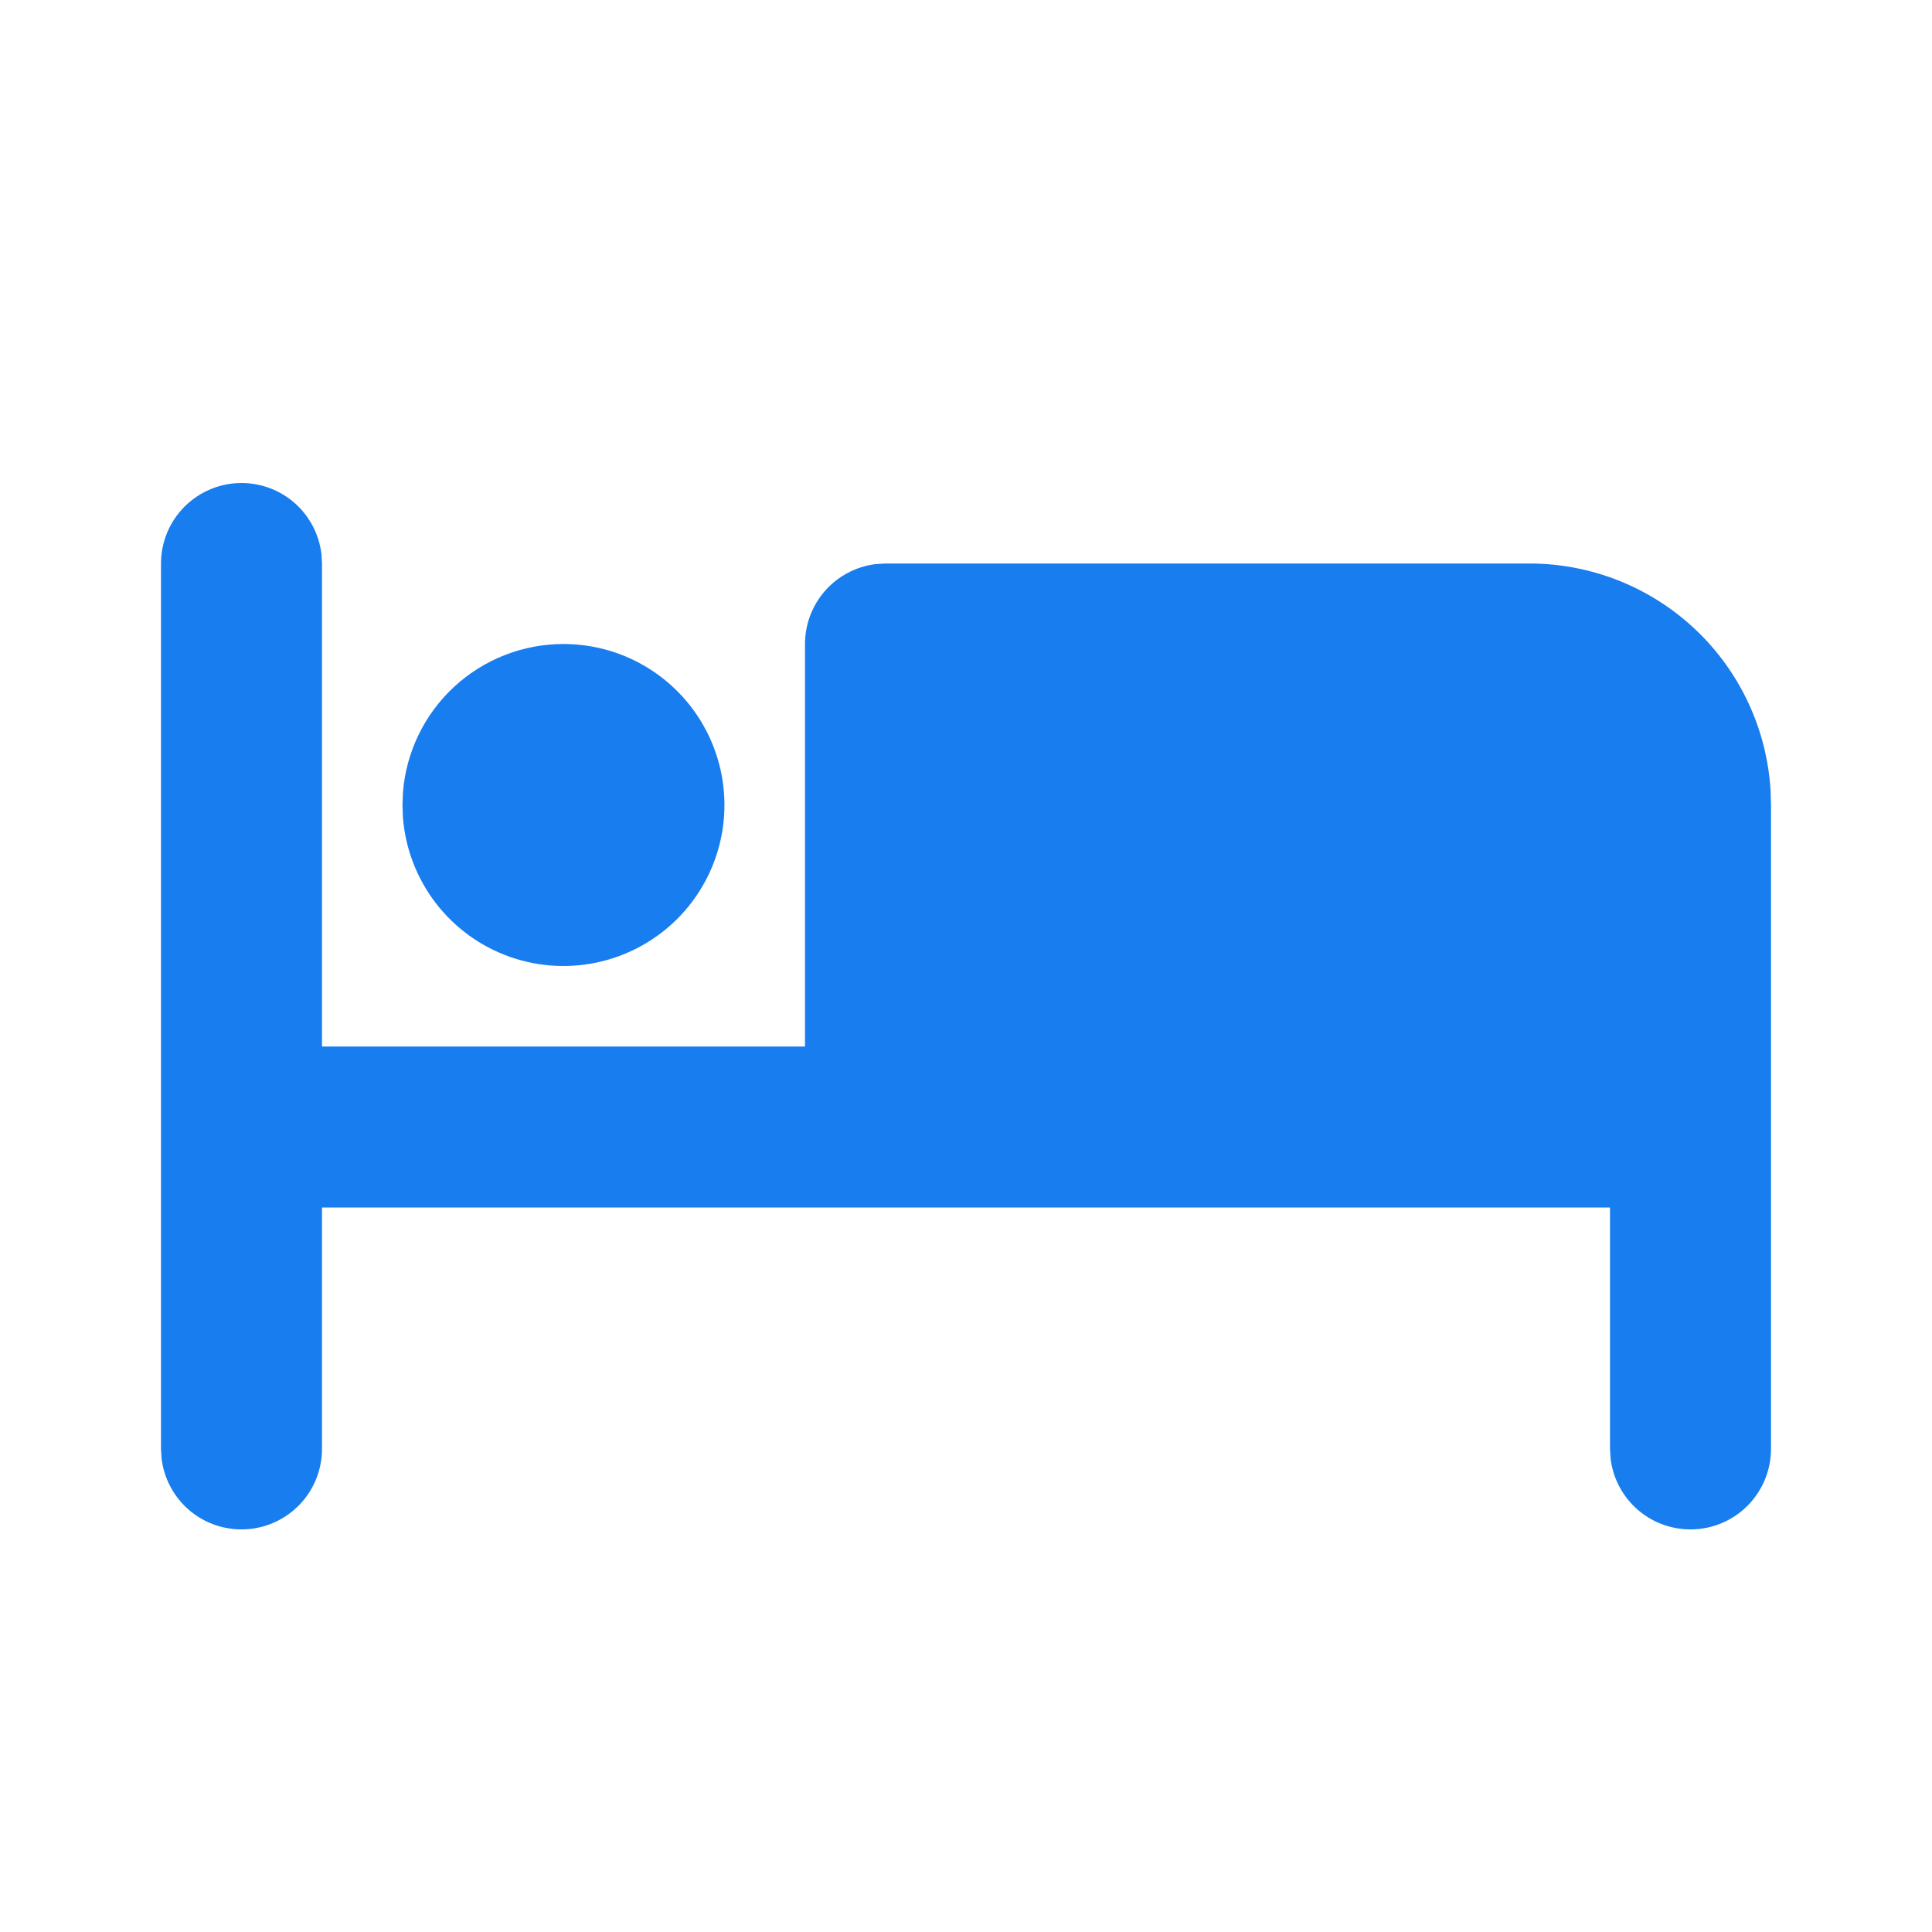 <svg width="48" height="48" viewBox="0 0 48 48" fill="none" xmlns="http://www.w3.org/2000/svg">
<path d="M6 12C6.49 12 6.963 12.18 7.329 12.505C7.695 12.831 7.929 13.28 7.986 13.766L8 14V26H20V16C20 15.51 20.18 15.037 20.505 14.671C20.831 14.305 21.279 14.071 21.766 14.014L22 14H38C39.53 14 41.003 14.585 42.117 15.635C43.23 16.684 43.9 18.12 43.99 19.648L44 20V36C43.999 36.51 43.804 37 43.454 37.371C43.104 37.741 42.626 37.965 42.117 37.994C41.608 38.024 41.107 37.859 40.716 37.532C40.325 37.204 40.074 36.74 40.014 36.234L40 36V30H8V36C7.999 36.51 7.804 37 7.454 37.371C7.104 37.741 6.626 37.965 6.117 37.994C5.608 38.024 5.107 37.859 4.716 37.532C4.325 37.204 4.074 36.74 4.014 36.234L4 36V14C4 13.47 4.211 12.961 4.586 12.586C4.961 12.211 5.47 12 6 12Z" fill="#187DEE"/>
<path d="M14 16C14.778 16 15.54 16.227 16.191 16.654C16.842 17.081 17.354 17.688 17.665 18.401C17.976 19.114 18.073 19.903 17.942 20.67C17.812 21.438 17.46 22.15 16.931 22.721C16.401 23.291 15.717 23.695 14.962 23.882C14.206 24.07 13.413 24.033 12.678 23.776C11.943 23.519 11.3 23.053 10.826 22.436C10.352 21.818 10.068 21.076 10.01 20.3L10 20L10.01 19.7C10.086 18.694 10.539 17.753 11.279 17.067C12.019 16.381 12.991 16 14 16Z" fill="#187DEE"/>
</svg>
